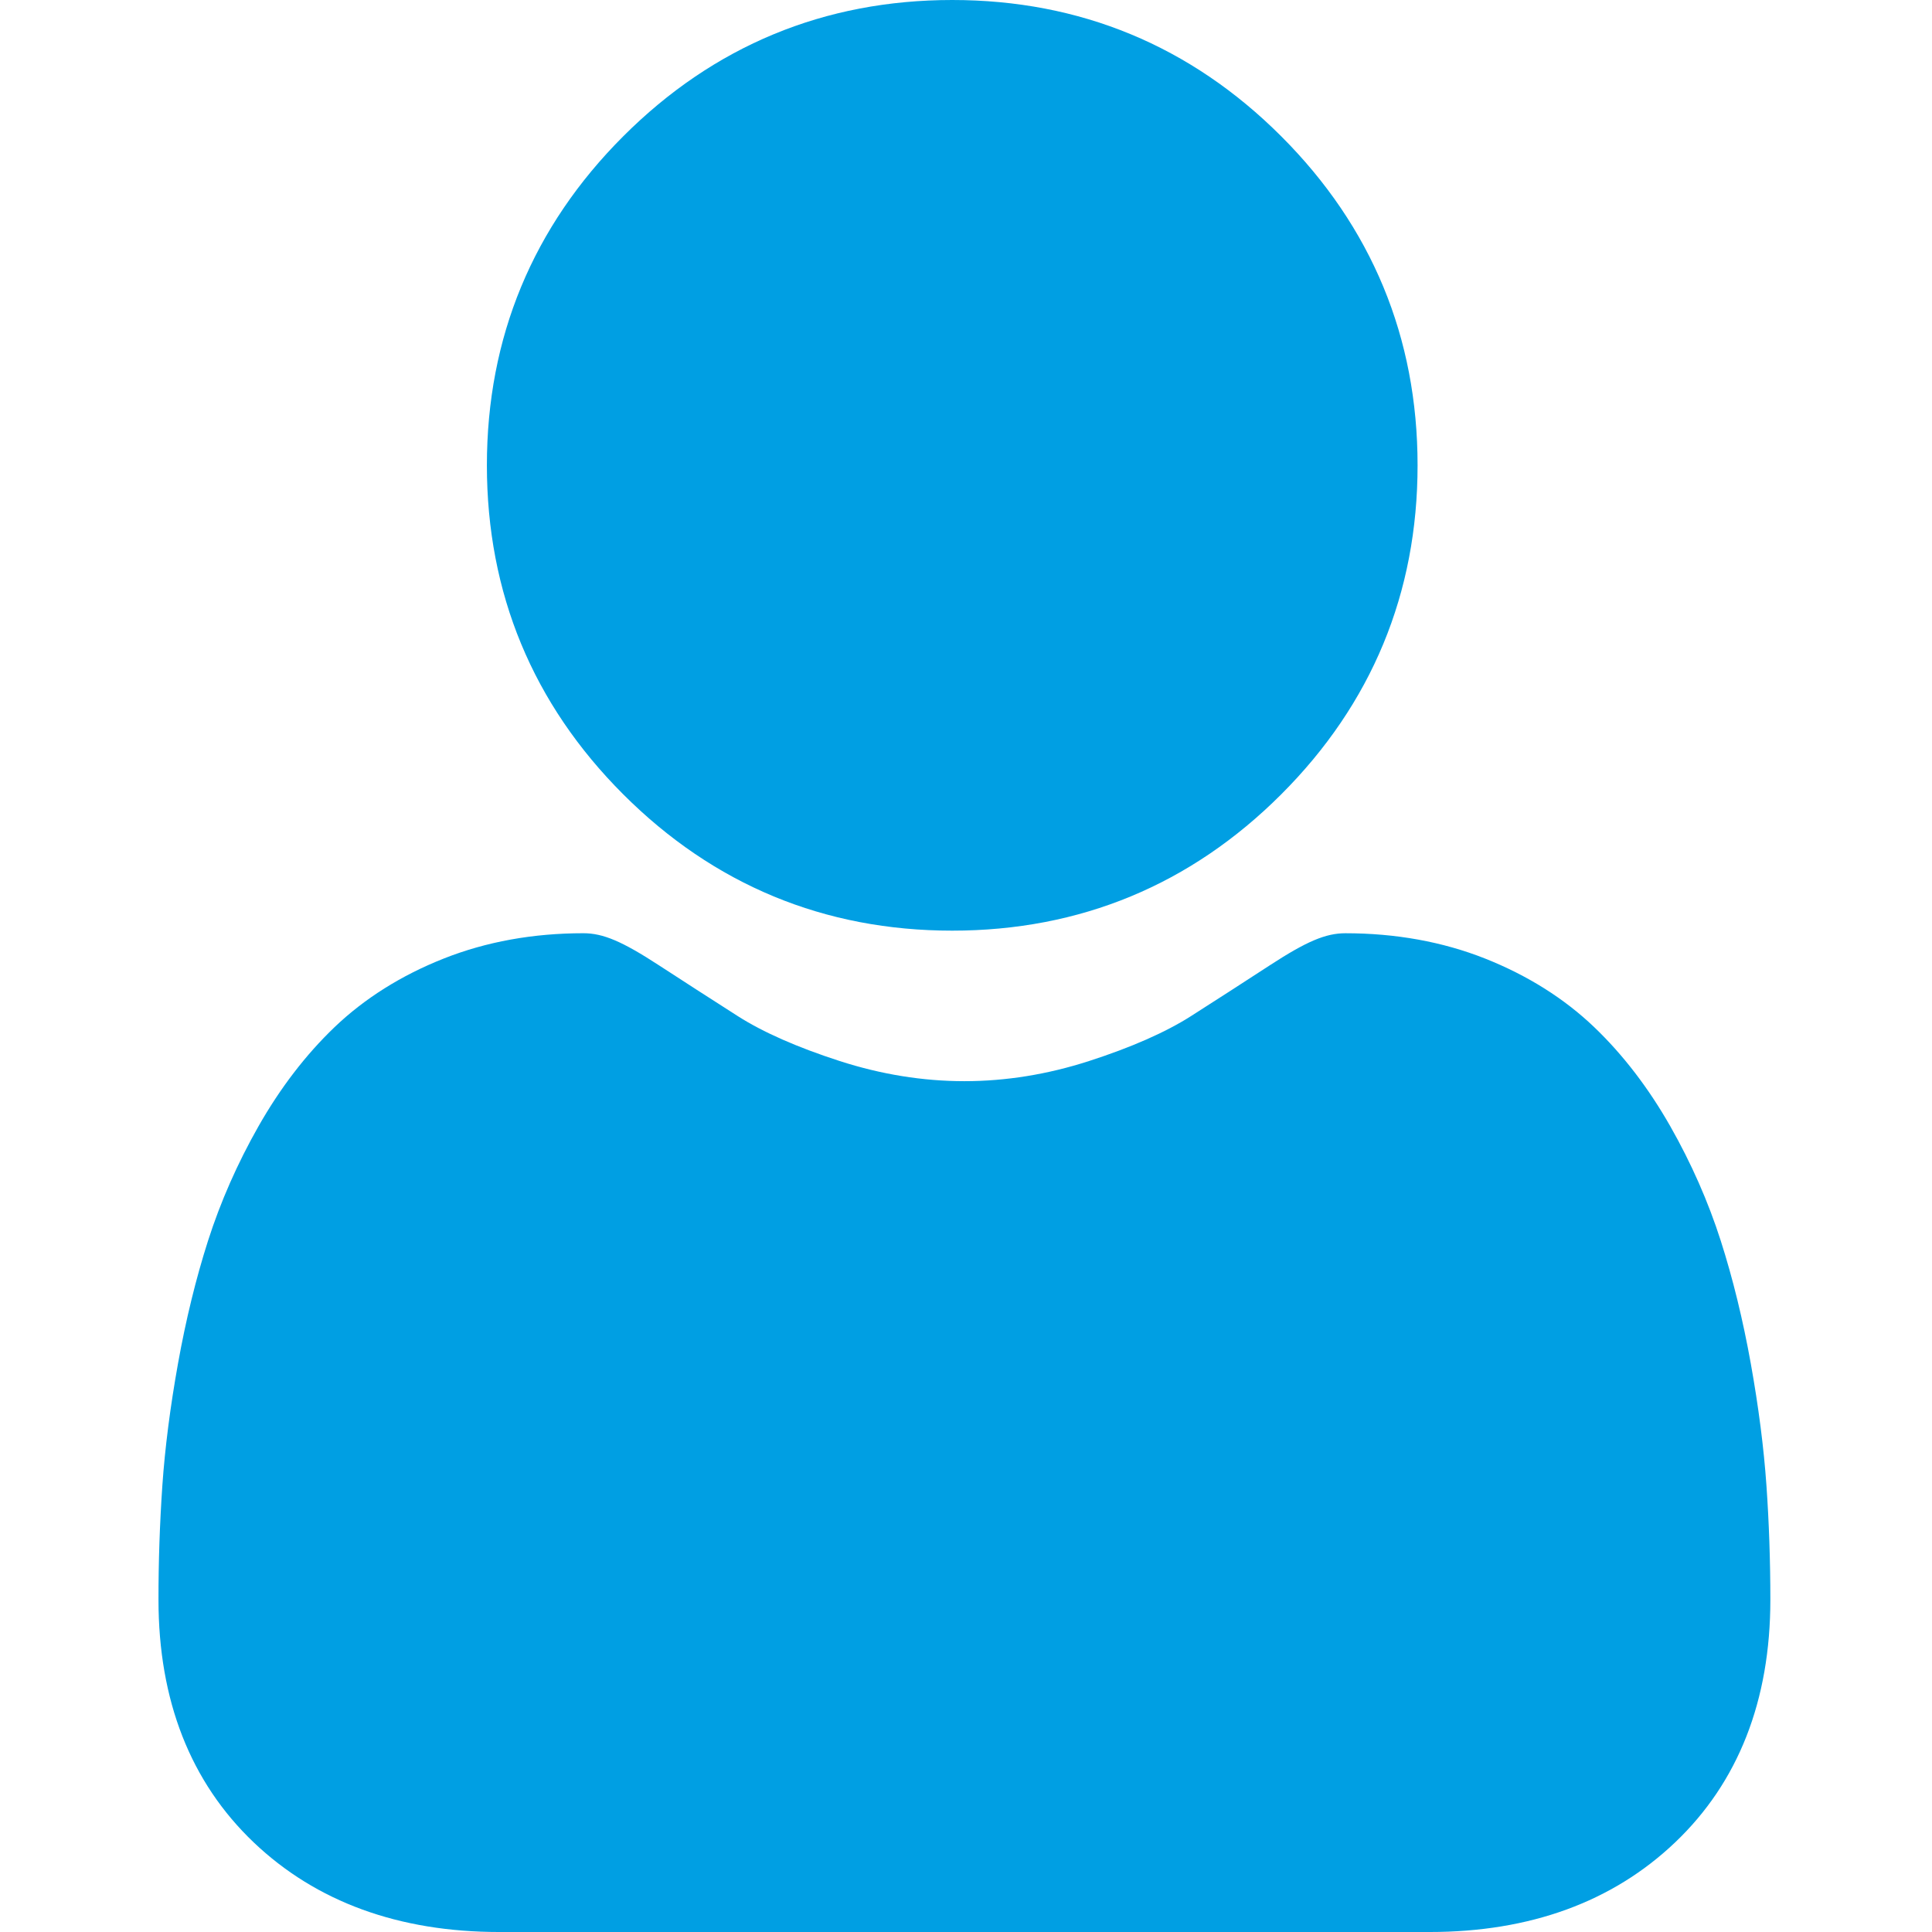 <?xml version="1.0" encoding="UTF-8"?> <svg xmlns="http://www.w3.org/2000/svg" width="512" height="512" viewBox="0 0 512 512" fill="none"><g clip-path="url(#clip0_986_76)"><path d="M252.351 246.632C286.233 246.632 315.573 234.479 339.546 210.502C363.519 186.53 375.671 157.198 375.671 123.313C375.671 89.437 363.519 60.102 339.542 36.121C315.565 12.152 286.229 0 252.351 0C218.464 0 189.132 12.152 165.16 36.125C141.188 60.098 129.031 89.434 129.031 123.313C129.031 157.198 141.187 186.534 165.164 210.507C189.141 234.476 218.476 246.632 252.351 246.632ZM468.127 393.701C467.435 383.725 466.037 372.842 463.978 361.351C461.9 349.772 459.225 338.827 456.021 328.823C452.713 318.483 448.214 308.273 442.652 298.487C436.878 288.331 430.097 279.487 422.487 272.21C414.53 264.597 404.788 258.476 393.522 254.01C382.296 249.57 369.854 247.32 356.546 247.32C351.319 247.32 346.265 249.464 336.503 255.82C329.564 260.339 322.604 264.825 315.624 269.28C308.917 273.554 299.831 277.558 288.608 281.183C277.659 284.726 266.542 286.523 255.569 286.523C244.597 286.523 233.483 284.726 222.522 281.183C211.312 277.561 202.226 273.558 195.526 269.284C187.757 264.319 180.727 259.788 174.629 255.815C164.879 249.46 159.82 247.315 154.594 247.315C141.281 247.315 128.844 249.569 117.621 254.015C106.363 258.472 96.617 264.593 88.652 272.214C81.047 279.495 74.262 288.334 68.496 298.487C62.938 308.272 58.438 318.479 55.125 328.827C51.925 338.831 49.25 349.772 47.172 361.351C45.113 372.827 43.715 383.713 43.023 393.713C42.335 403.777 41.993 413.861 42 423.947C42 450.674 50.496 472.31 67.25 488.267C83.797 504.014 105.691 512.002 132.316 512.002H378.847C405.472 512.002 427.358 504.018 443.909 488.268C460.666 472.322 469.162 450.682 469.162 423.943C469.158 413.627 468.811 403.451 468.127 393.701Z" fill="#009FE3"></path></g><defs><clipPath id="clip0_986_76"><rect width="512" height="512" fill="white"></rect></clipPath></defs></svg> 